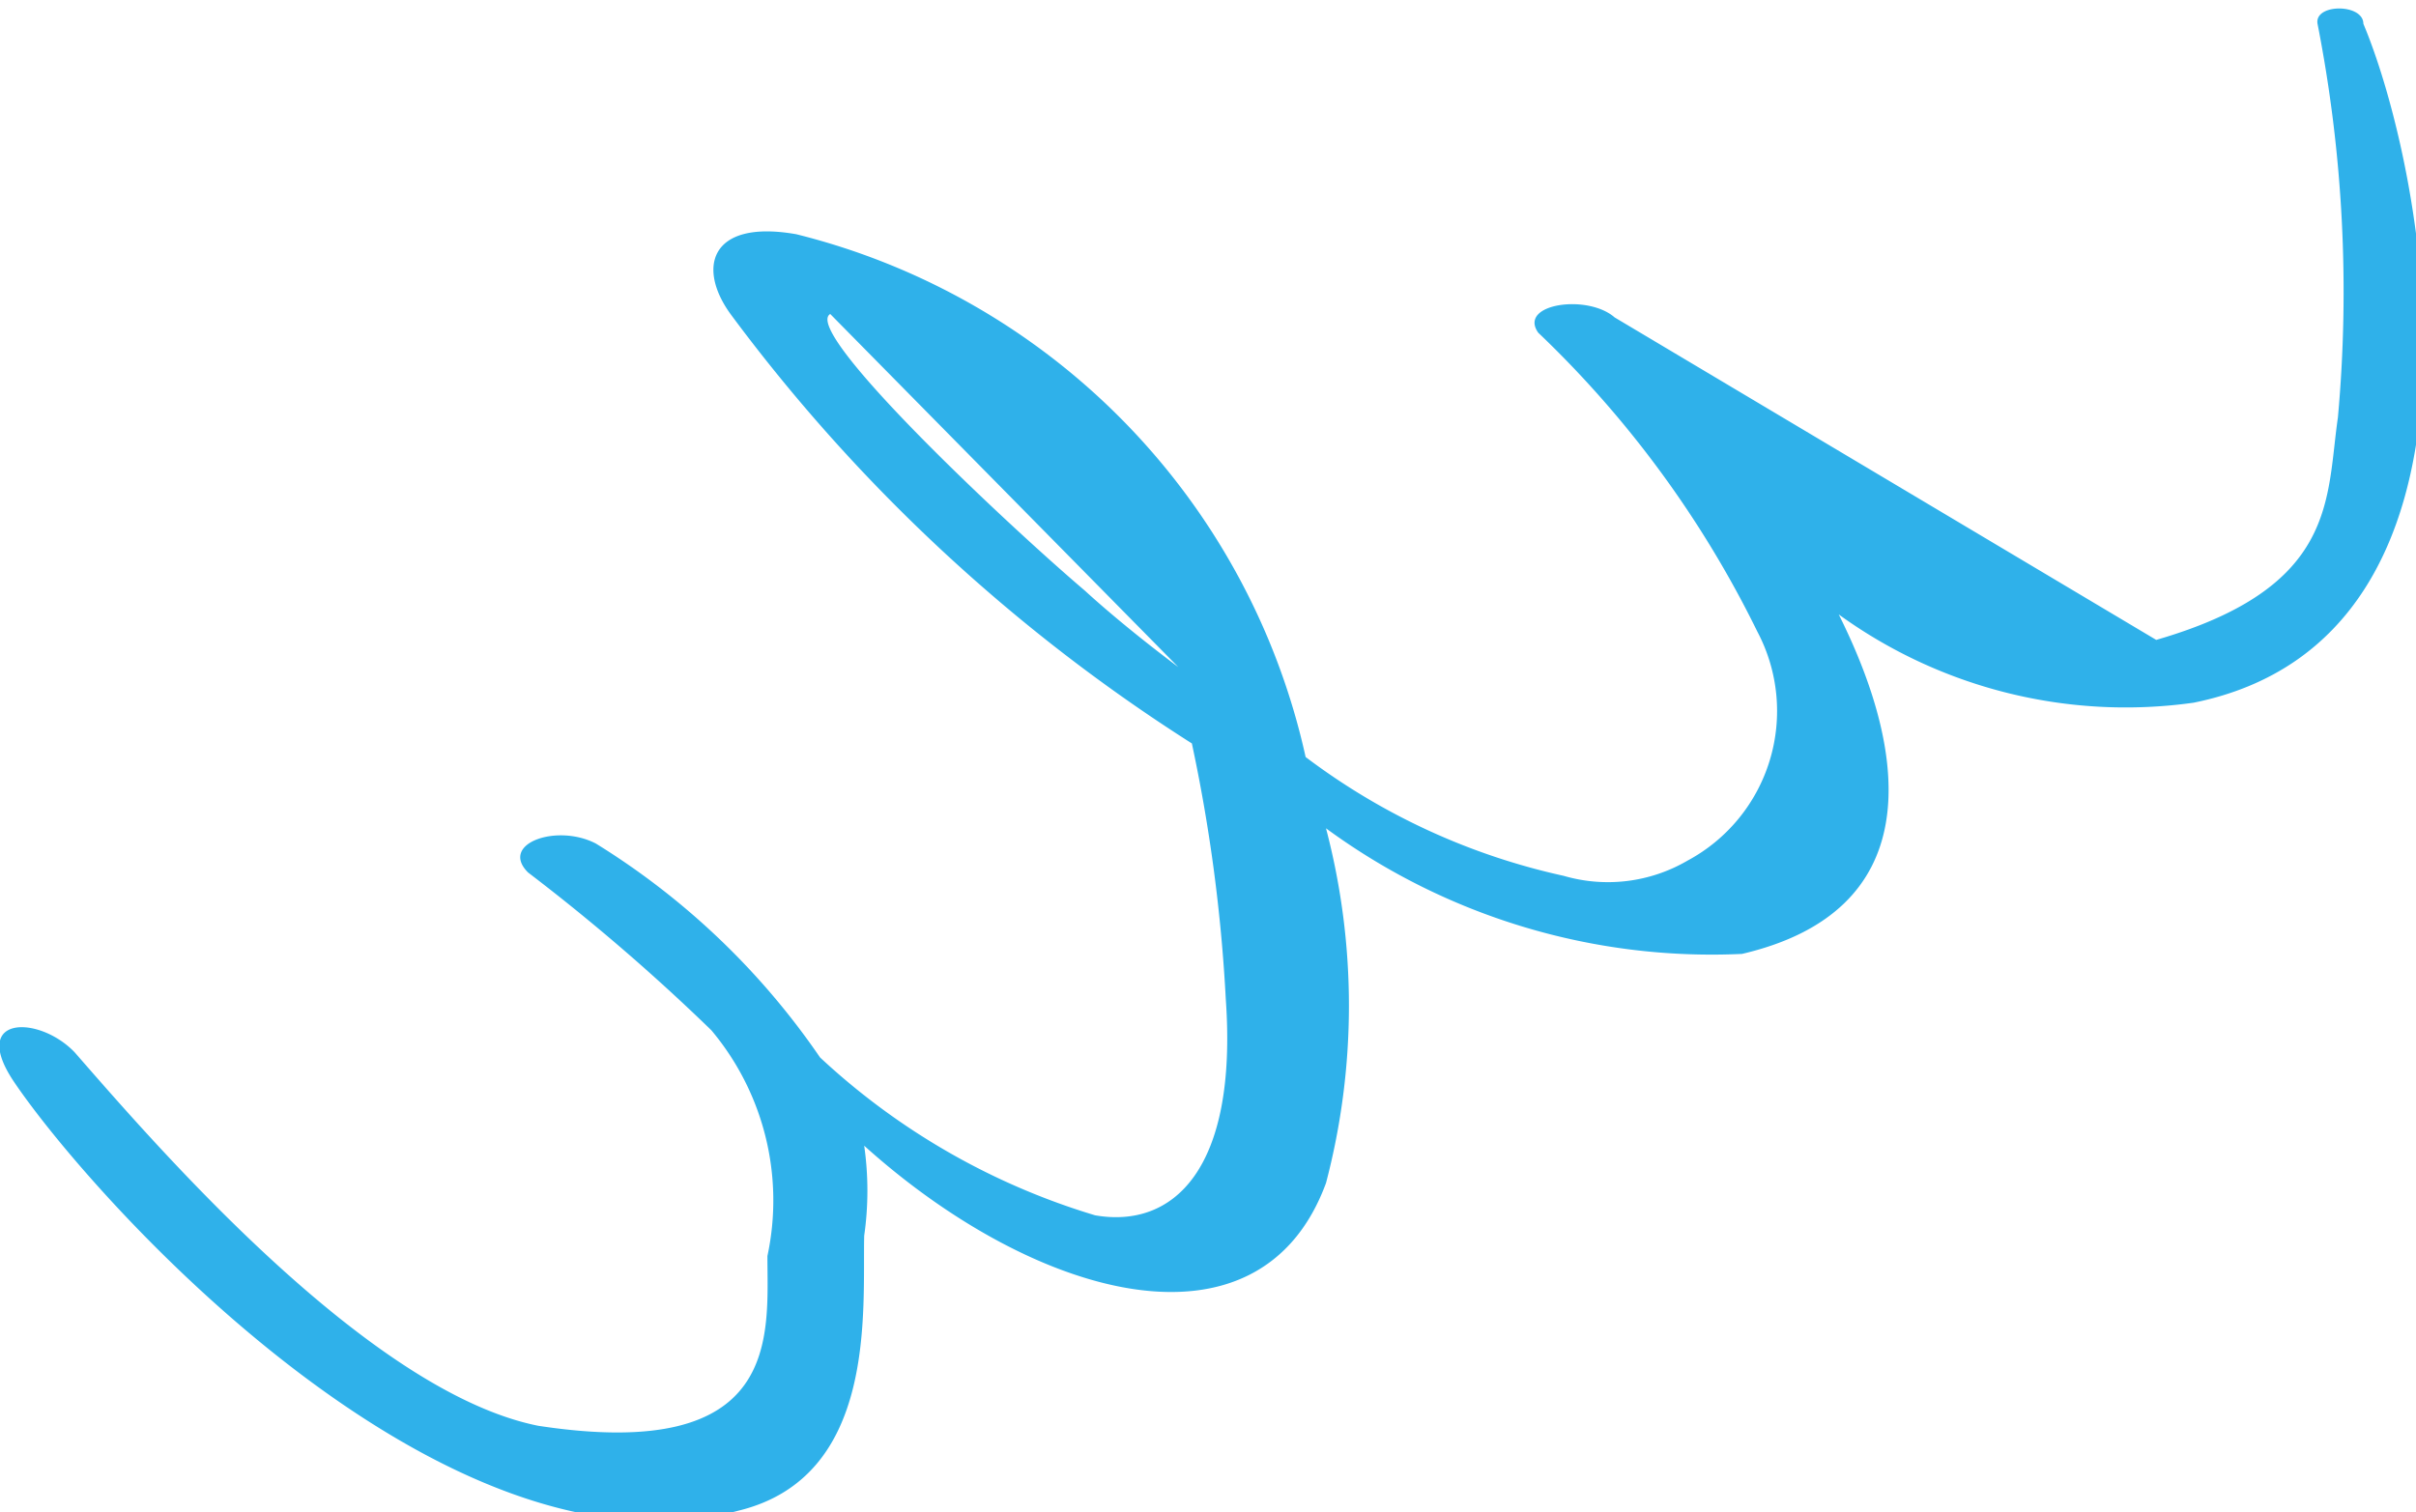 <?xml version="1.0" encoding="UTF-8"?> <svg xmlns="http://www.w3.org/2000/svg" id="Layer_1" data-name="Layer 1" viewBox="0 0 14.23 8.91"> <defs> <style> .cls-1 { fill: #2fb1ea; } </style> </defs> <title>подпись2</title> <path class="cls-1" d="M128.2,98.43c-.16-.14-.57-.08-.45.09a6.2,6.2,0,0,1,1.29,1.76,1,1,0,0,1-.41,1.35.93.93,0,0,1-.73.09,3.91,3.91,0,0,1-1.52-.7,4.08,4.08,0,0,0-3-3.08c-.51-.09-.59.2-.38.48a10.17,10.17,0,0,0,2.71,2.52,9.61,9.61,0,0,1,.2,1.51c.07,1-.31,1.35-.77,1.27a4.11,4.11,0,0,1-1.62-.93,4.4,4.4,0,0,0-1.32-1.26c-.23-.12-.57,0-.4.17a12,12,0,0,1,1.08.93,1.56,1.56,0,0,1,.33,1.33c0,.47.09,1.22-1.35,1-1-.2-2.25-1.65-2.73-2.2-.21-.22-.62-.22-.36.17.45.67,2.52,3,4.27,2.53.82-.2.73-1.18.74-1.62a1.87,1.87,0,0,0,0-.53c1,.9,2.33,1.28,2.72.22a4.11,4.11,0,0,0,0-2.09,3.84,3.84,0,0,0,2.45.74c1.07-.25,1-1.14.57-2a2.88,2.88,0,0,0,2.09.52c1.88-.38,1.37-3.12,1-4,0-.12-.29-.12-.27,0a8.19,8.19,0,0,1,.12,2.32c-.07.48,0,1-1.07,1.31m-5.76.16c-.24-.18-.43-.34-.55-.45h0c-.47-.4-1.67-1.53-1.5-1.63" transform="translate(-118.69 -96.56)"></path> </svg> 
